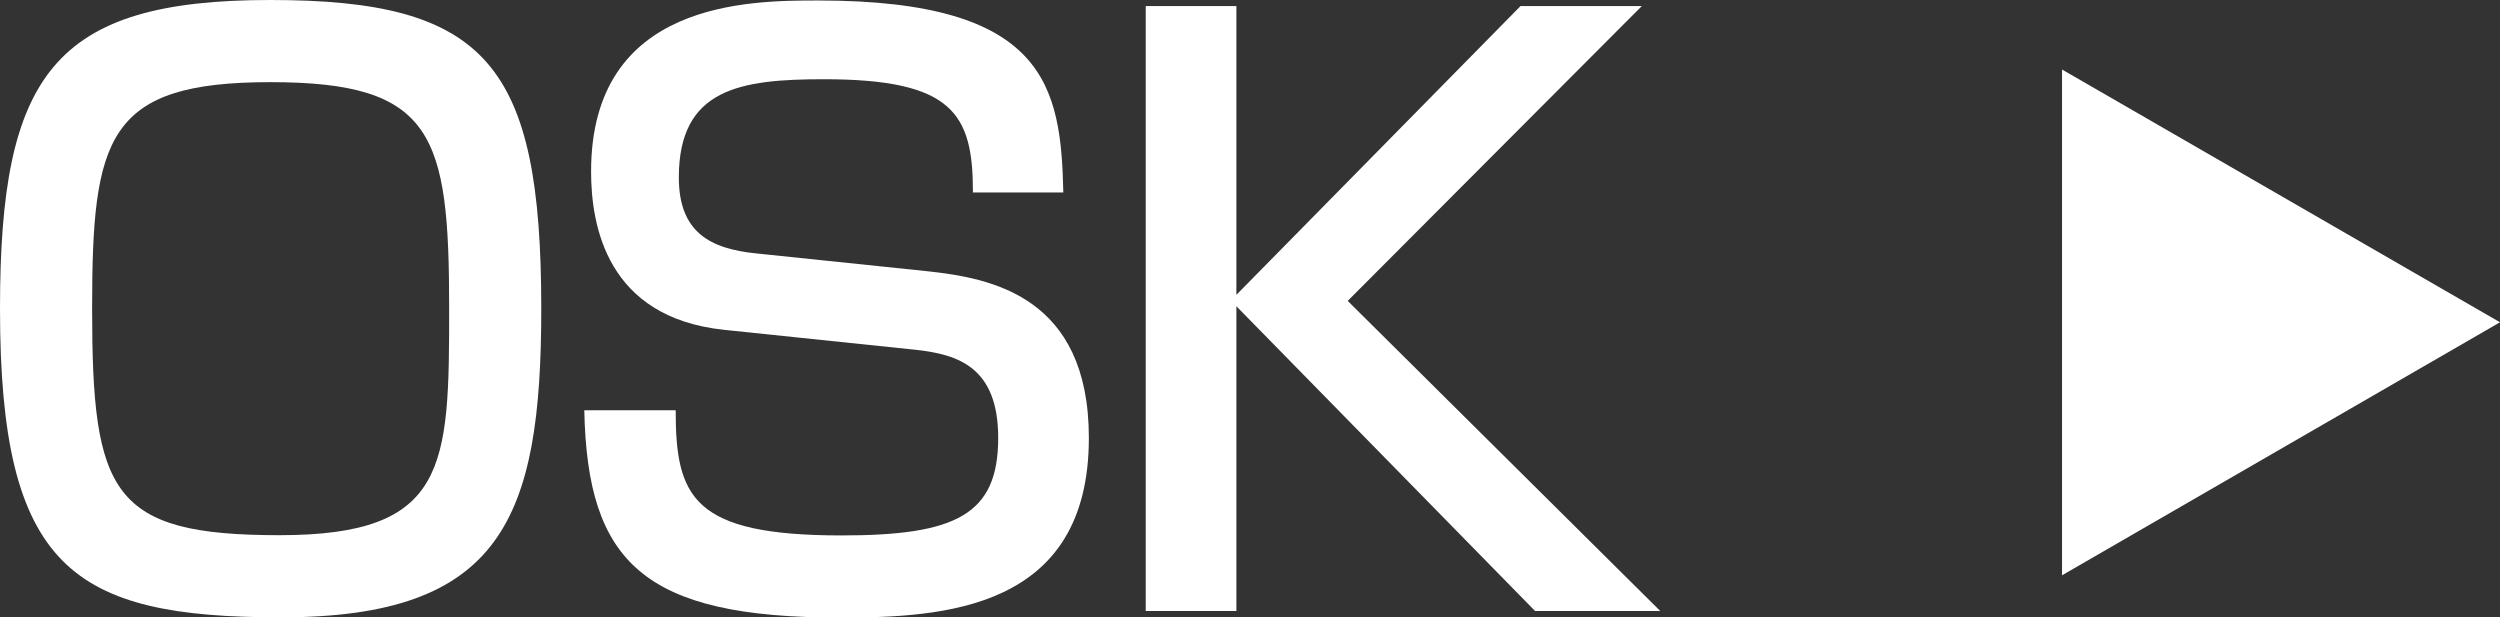 <?xml version="1.0" encoding="UTF-8"?><svg id="_レイヤー_2" xmlns="http://www.w3.org/2000/svg" width="102.86" height="25.4" viewBox="0 0 102.86 25.4"><rect x="0" y="0" width="102.86" height="25.4" fill="#333333" stroke="none"/><defs><style>.cls-1{fill:#fff;stroke-width:0px;}</style></defs><g id="_レイヤー_1-2"><polygon class="cls-1" points="102.86 13.26 84.84 2.86 84.84 23.67 102.86 13.26"/><path class="cls-1" d="m22.27,12.7c0,8.66-1.64,12.7-10.71,12.7C3,25.4,0,23.41,0,12.7,0,3.06,2.21,0,11.12,0s11.15,2.65,11.15,12.7Zm-18.48,0c0,7.61.79,9.32,7.71,9.32s6.98-2.81,6.98-9.32c0-7.17-.63-9.32-7.36-9.32S3.79,5.65,3.79,12.7Z"/><path class="cls-1" d="m40.03,7.9c0-3.22-.82-4.64-6.13-4.64-3.44,0-5.97.38-5.97,4.04,0,2.24,1.26,2.94,3.22,3.13l7.01.73c2.59.28,6.64,1.01,6.64,6.86,0,7.08-6,7.39-10.24,7.39-8.09,0-10.39-2.27-10.52-8.53h3.76c0,3.57.69,5.15,6.82,5.15,4.71,0,6.45-.85,6.45-4.01,0-2.91-1.64-3.44-3.41-3.63l-7.87-.82c-4.83-.51-5.47-4.3-5.47-6.51,0-7.04,6.54-7.04,9.35-7.04,9.38,0,9.98,3.54,10.08,7.9h-3.73Z"/><path class="cls-1" d="m62.56.25h4.99l-12.1,12.13,12.86,12.76h-5.15l-12.29-12.54v12.54h-3.73V.25h3.73v11.88L62.56.25Z"/></g></svg>